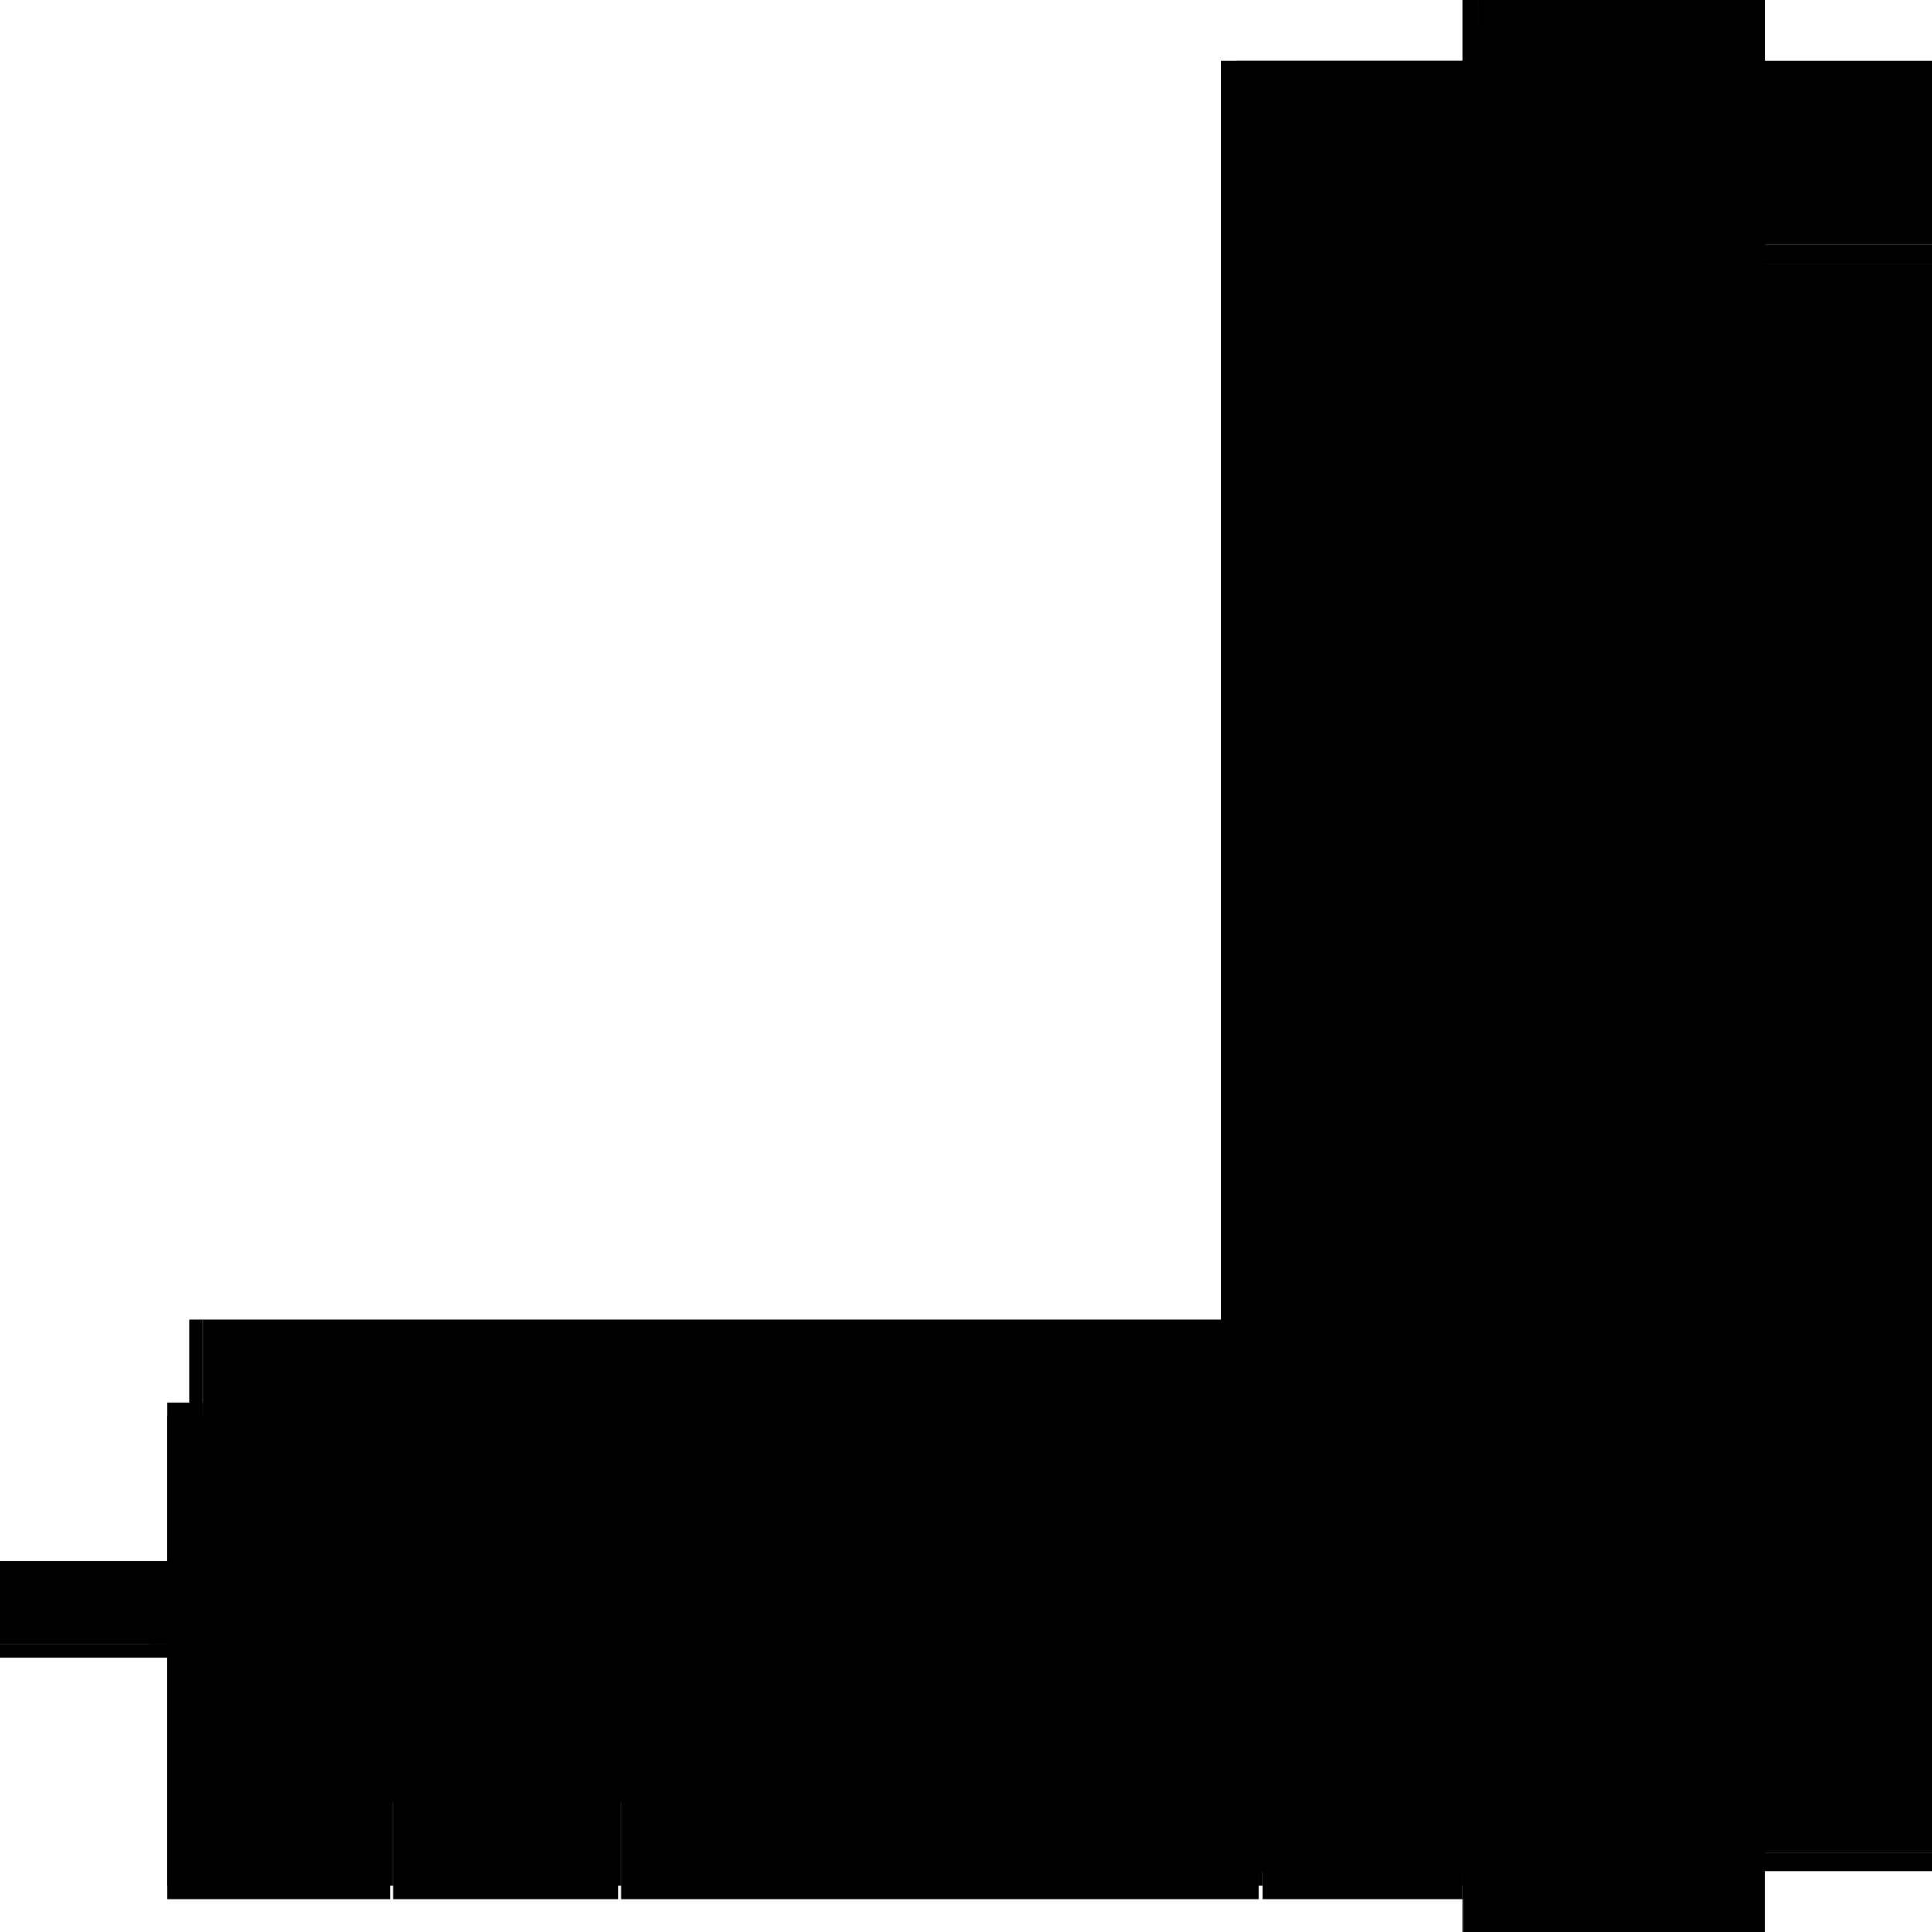 <?xml version="1.0" encoding="utf-8" ?>
<svg xmlns="http://www.w3.org/2000/svg" xmlns:ev="http://www.w3.org/2001/xml-events" xmlns:xlink="http://www.w3.org/1999/xlink" baseProfile="full" height="100%" version="1.1" viewBox="-1,-1,2,2" width="100%">
  <defs>
    <style type="text/css"><![CDATA[.vectorEffectClass {vector-effect: non-scaling-stroke;}]]></style>
  </defs>
  <line class="vectorEffectClass" fill="none" stroke="black" stroke-width="0.5" x1="0.514" x2="0.514" y1="0.616" y2="-0.937"/>
  <line class="vectorEffectClass" fill="none" stroke="black" stroke-width="0.5" x1="-0.79" x2="0.514" y1="0.616" y2="0.616"/>
  <line class="vectorEffectClass" fill="none" stroke="black" stroke-width="0.5" x1="0.827" x2="0.827" y1="0.16" y2="-0.727"/>
  <line class="vectorEffectClass" fill="none" stroke="black" stroke-width="0.5" x1="0.827" x2="0.827" y1="0.918" y2="0.16"/>
  <line class="vectorEffectClass" fill="none" stroke="black" stroke-width="0.5" x1="-0.357" x2="0.303" y1="0.702" y2="0.702"/>
  <line class="vectorEffectClass" fill="none" stroke="black" stroke-width="0.5" x1="-0.357" x2="0.303" y1="0.716" y2="0.716"/>
  <line class="vectorEffectClass" fill="none" stroke="black" stroke-width="0.5" x1="0.515" x2="0.827" y1="0.937" y2="0.937"/>
  <line class="vectorEffectClass" fill="none" stroke="black" stroke-width="0.5" x1="0.53" x2="0.827" y1="-0.937" y2="-0.937"/>
  <line class="vectorEffectClass" fill="none" stroke="black" stroke-width="0.5" x1="-0.593" x2="-0.36" y1="0.702" y2="0.702"/>
  <line class="vectorEffectClass" fill="none" stroke="black" stroke-width="0.5" x1="-0.593" x2="-0.36" y1="0.716" y2="0.716"/>
  <line class="vectorEffectClass" fill="none" stroke="black" stroke-width="0.5" x1="-0.827" x2="-0.596" y1="0.716" y2="0.716"/>
  <line class="vectorEffectClass" fill="none" stroke="black" stroke-width="0.5" x1="0.514" x2="0.514" y1="0.937" y2="0.716"/>
  <line class="vectorEffectClass" fill="none" stroke="black" stroke-width="0.5" x1="0.307" x2="0.514" y1="0.702" y2="0.702"/>
  <line class="vectorEffectClass" fill="none" stroke="black" stroke-width="0.5" x1="0.307" x2="0.514" y1="0.716" y2="0.716"/>
  <line class="vectorEffectClass" fill="none" stroke="black" stroke-width="0.5" x1="-0.79" x2="-0.596" y1="0.702" y2="0.702"/>
  <line class="vectorEffectClass" fill="none" stroke="black" stroke-width="0.5" x1="0.827" x2="0.827" y1="-0.761" y2="-0.923"/>
  <line class="vectorEffectClass" fill="none" stroke="black" stroke-width="0.5" x1="-0.804" x2="-0.804" y1="0.702" y2="0.616"/>
  <line class="vectorEffectClass" fill="none" stroke="black" stroke-width="0.5" x1="-0.79" x2="-0.79" y1="0.702" y2="0.616"/>
  <line class="vectorEffectClass" fill="none" stroke="black" stroke-width="0.5" x1="0.514" x2="0.514" y1="0.702" y2="0.616"/>
  <line class="vectorEffectClass" fill="none" stroke="black" stroke-width="0.5" x1="-0.827" x2="-0.804" y1="0.702" y2="0.702"/>
  <line class="vectorEffectClass" fill="none" stroke="black" stroke-width="0.5" x1="0.827" x2="0.827" y1="-0.727" y2="-0.747"/>
  <line class="vectorEffectClass" fill="none" stroke="black" stroke-width="0.5" x1="0.827" x2="0.827" y1="0.937" y2="0.918"/>
  <line class="vectorEffectClass" fill="none" stroke="black" stroke-width="0.5" x1="0.514" x2="0.53" y1="-0.937" y2="-0.937"/>
  <line class="vectorEffectClass" fill="none" stroke="black" stroke-width="0.5" x1="-0.827" x2="-0.827" y1="0.716" y2="0.702"/>
  <line class="vectorEffectClass" fill="none" stroke="black" stroke-width="0.5" x1="-0.804" x2="-0.79" y1="0.702" y2="0.702"/>
  <line class="vectorEffectClass" fill="none" stroke="black" stroke-width="0.5" x1="-0.596" x2="-0.596" y1="0.716" y2="0.702"/>
  <line class="vectorEffectClass" fill="none" stroke="black" stroke-width="0.5" x1="-0.593" x2="-0.593" y1="0.716" y2="0.702"/>
  <line class="vectorEffectClass" fill="none" stroke="black" stroke-width="0.5" x1="-0.36" x2="-0.36" y1="0.716" y2="0.702"/>
  <line class="vectorEffectClass" fill="none" stroke="black" stroke-width="0.5" x1="-0.357" x2="-0.357" y1="0.716" y2="0.702"/>
  <line class="vectorEffectClass" fill="none" stroke="black" stroke-width="0.5" x1="0.303" x2="0.303" y1="0.716" y2="0.702"/>
  <line class="vectorEffectClass" fill="none" stroke="black" stroke-width="0.5" x1="0.307" x2="0.307" y1="0.716" y2="0.702"/>
  <line class="vectorEffectClass" fill="none" stroke="black" stroke-width="0.5" x1="-0.804" x2="-0.79" y1="0.616" y2="0.616"/>
  <line class="vectorEffectClass" fill="none" stroke="black" stroke-width="0.5" x1="0.827" x2="0.827" y1="-0.747" y2="-0.761"/>
  <line class="vectorEffectClass" fill="none" stroke="black" stroke-width="0.5" x1="0.827" x2="0.827" y1="-0.923" y2="-0.937"/>
  <line class="vectorEffectClass" fill="none" stroke="black" stroke-width="0.5" x1="0.514" x2="0.514" y1="0.716" y2="0.702"/>
  <line class="vectorEffectClass" fill="none" stroke="black" stroke-width="0.5" x1="0.303" x2="0.307" y1="0.702" y2="0.702"/>
  <line class="vectorEffectClass" fill="none" stroke="black" stroke-width="0.5" x1="-0.596" x2="-0.593" y1="0.702" y2="0.702"/>
  <line class="vectorEffectClass" fill="none" stroke="black" stroke-width="0.5" x1="-0.36" x2="-0.357" y1="0.702" y2="0.702"/>
  <line class="vectorEffectClass" fill="none" stroke="black" stroke-width="0.5" x1="0.514" x2="0.515" y1="0.937" y2="0.937"/>
  <line class="vectorEffectClass" fill="none" stroke="black" stroke-dasharray="5.0 5.0" stroke-width="0.5" x1="0.813" x2="0.813" y1="0.16" y2="-0.727"/>
  <line class="vectorEffectClass" fill="none" stroke="black" stroke-dasharray="5.0 5.0" stroke-width="0.5" x1="0.813" x2="0.813" y1="0.918" y2="0.53"/>
  <line class="vectorEffectClass" fill="none" stroke="black" stroke-dasharray="5.0 5.0" stroke-width="0.5" x1="0.813" x2="0.813" y1="0.516" y2="0.16"/>
  <line class="vectorEffectClass" fill="none" stroke="black" stroke-dasharray="5.0 5.0" stroke-width="0.5" x1="0.515" x2="0.813" y1="0.918" y2="0.918"/>
  <line class="vectorEffectClass" fill="none" stroke="black" stroke-dasharray="5.0 5.0" stroke-width="0.5" x1="0.53" x2="0.827" y1="-0.747" y2="-0.747"/>
  <line class="vectorEffectClass" fill="none" stroke="black" stroke-dasharray="5.0 5.0" stroke-width="0.5" x1="0.53" x2="0.813" y1="-0.727" y2="-0.727"/>
  <line class="vectorEffectClass" fill="none" stroke="black" stroke-dasharray="5.0 5.0" stroke-width="0.5" x1="0.53" x2="0.799" y1="-0.761" y2="-0.761"/>
  <line class="vectorEffectClass" fill="none" stroke="black" stroke-dasharray="5.0 5.0" stroke-width="0.5" x1="0.53" x2="0.799" y1="-0.923" y2="-0.923"/>
  <line class="vectorEffectClass" fill="none" stroke="black" stroke-dasharray="5.0 5.0" stroke-width="0.5" x1="0.514" x2="0.746" y1="0.716" y2="0.716"/>
  <line class="vectorEffectClass" fill="none" stroke="black" stroke-dasharray="5.0 5.0" stroke-width="0.5" x1="0.799" x2="0.799" y1="-0.761" y2="-0.923"/>
  <line class="vectorEffectClass" fill="none" stroke="black" stroke-dasharray="5.0 5.0" stroke-width="0.5" x1="0.813" x2="0.813" y1="-0.761" y2="-0.923"/>
  <line class="vectorEffectClass" fill="none" stroke="black" stroke-dasharray="5.0 5.0" stroke-width="0.5" x1="0.676" x2="0.676" y1="0.702" y2="0.561"/>
  <line class="vectorEffectClass" fill="none" stroke="black" stroke-dasharray="5.0 5.0" stroke-width="0.5" x1="0.69" x2="0.69" y1="0.702" y2="0.561"/>
  <line class="vectorEffectClass" fill="none" stroke="black" stroke-dasharray="5.0 5.0" stroke-width="0.5" x1="0.573" x2="0.676" y1="0.702" y2="0.702"/>
  <line class="vectorEffectClass" fill="none" stroke="black" stroke-dasharray="5.0 5.0" stroke-width="0.5" x1="0.573" x2="0.573" y1="0.702" y2="0.616"/>
  <line class="vectorEffectClass" fill="none" stroke="black" stroke-dasharray="5.0 5.0" stroke-width="0.5" x1="0.731" x2="0.813" y1="0.516" y2="0.516"/>
  <line class="vectorEffectClass" fill="none" stroke="black" stroke-dasharray="5.0 5.0" stroke-width="0.5" x1="0.731" x2="0.813" y1="0.53" y2="0.53"/>
  <line class="vectorEffectClass" fill="none" stroke="black" stroke-dasharray="5.0 5.0" stroke-width="0.5" x1="0.514" x2="0.573" y1="0.702" y2="0.702"/>
  <line class="vectorEffectClass" fill="none" stroke="black" stroke-dasharray="5.0 5.0" stroke-width="0.5" x1="0.514" x2="0.573" y1="0.616" y2="0.616"/>
  <line class="vectorEffectClass" fill="none" stroke="black" stroke-dasharray="5.0 5.0" stroke-width="0.5" x1="0.69" x2="0.746" y1="0.702" y2="0.702"/>
  <line class="vectorEffectClass" fill="none" stroke="black" stroke-dasharray="5.0 5.0" stroke-width="0.5" x1="0.53" x2="0.53" y1="-0.727" y2="-0.747"/>
  <line class="vectorEffectClass" fill="none" stroke="black" stroke-dasharray="5.0 5.0" stroke-width="0.5" x1="0.515" x2="0.515" y1="0.937" y2="0.918"/>
  <line class="vectorEffectClass" fill="none" stroke="black" stroke-dasharray="5.0 5.0" stroke-width="0.5" x1="0.746" x2="0.746" y1="0.716" y2="0.702"/>
  <line class="vectorEffectClass" fill="none" stroke="black" stroke-dasharray="5.0 5.0" stroke-width="0.5" x1="0.813" x2="0.827" y1="0.918" y2="0.918"/>
  <line class="vectorEffectClass" fill="none" stroke="black" stroke-dasharray="5.0 5.0" stroke-width="0.5" x1="0.813" x2="0.827" y1="-0.727" y2="-0.727"/>
  <line class="vectorEffectClass" fill="none" stroke="black" stroke-dasharray="5.0 5.0" stroke-width="0.5" x1="0.53" x2="0.53" y1="-0.747" y2="-0.761"/>
  <line class="vectorEffectClass" fill="none" stroke="black" stroke-dasharray="5.0 5.0" stroke-width="0.5" x1="0.813" x2="0.827" y1="-0.761" y2="-0.761"/>
  <line class="vectorEffectClass" fill="none" stroke="black" stroke-dasharray="5.0 5.0" stroke-width="0.5" x1="0.53" x2="0.53" y1="-0.923" y2="-0.937"/>
  <line class="vectorEffectClass" fill="none" stroke="black" stroke-dasharray="5.0 5.0" stroke-width="0.5" x1="0.813" x2="0.827" y1="-0.923" y2="-0.923"/>
  <line class="vectorEffectClass" fill="none" stroke="black" stroke-dasharray="5.0 5.0" stroke-width="0.5" x1="0.813" x2="0.813" y1="0.53" y2="0.516"/>
  <line class="vectorEffectClass" fill="none" stroke="black" stroke-dasharray="5.0 5.0" stroke-width="0.5" x1="0.813" x2="0.827" y1="0.16" y2="0.16"/>
  <line class="vectorEffectClass" fill="none" stroke="black" stroke-dasharray="5.0 5.0" stroke-width="0.5" x1="0.731" x2="0.731" y1="0.53" y2="0.516"/>
  <line class="vectorEffectClass" fill="none" stroke="black" stroke-dasharray="5.0 5.0" stroke-width="0.5" x1="0.799" x2="0.813" y1="-0.927" y2="-0.927"/>
  <line class="vectorEffectClass" fill="none" stroke="black" stroke-dasharray="5.0 5.0" stroke-width="0.5" x1="0.799" x2="0.813" y1="-0.757" y2="-0.757"/>
  <line class="vectorEffectClass" fill="none" stroke="black" stroke-dasharray="5.0 5.0" stroke-width="0.5" x1="0.676" x2="0.69" y1="0.702" y2="0.702"/>
  <line class="vectorEffectClass" fill="none" stroke="black" stroke-dasharray="5.0 5.0" stroke-width="0.5" x1="0.676" x2="0.69" y1="0.561" y2="0.561"/>
  <line class="vectorEffectClass" fill="none" stroke="black" stroke-dasharray="5.0 5.0" stroke-width="0.5" x1="0.799" x2="0.813" y1="-0.761" y2="-0.761"/>
  <line class="vectorEffectClass" fill="none" stroke="black" stroke-dasharray="5.0 5.0" stroke-width="0.5" x1="0.799" x2="0.813" y1="-0.923" y2="-0.923"/>
  <line class="vectorEffectClass" fill="none" stroke="black" stroke-dasharray="5.0 5.0" stroke-width="0.5" x1="0.813" x2="0.813" y1="-0.757" y2="-0.761"/>
  <line class="vectorEffectClass" fill="none" stroke="black" stroke-dasharray="5.0 5.0" stroke-width="0.5" x1="0.799" x2="0.799" y1="-0.757" y2="-0.761"/>
  <line class="vectorEffectClass" fill="none" stroke="black" stroke-dasharray="5.0 5.0" stroke-width="0.5" x1="0.799" x2="0.799" y1="-0.923" y2="-0.927"/>
  <line class="vectorEffectClass" fill="none" stroke="black" stroke-dasharray="5.0 5.0" stroke-width="0.5" x1="0.813" x2="0.813" y1="-0.923" y2="-0.927"/>
</svg>
